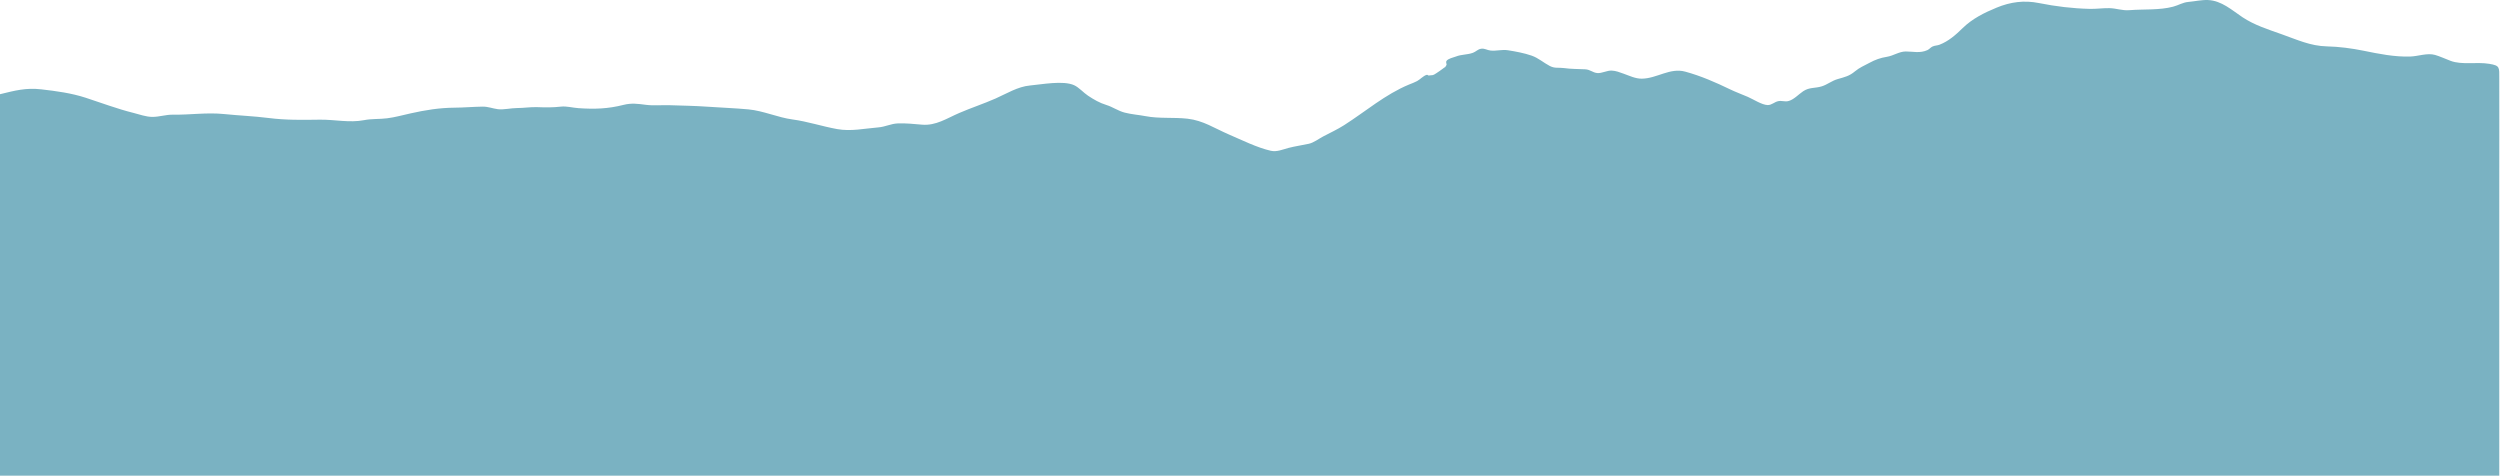 <svg xmlns="http://www.w3.org/2000/svg" width="1440" height="274" viewBox="0 0 1440 274" fill="none">
<path d="M1439.48 588.98H0C0 410.735 0 232.51 0 54.265C8.5 52.187 14.94 50.429 23.839 51.468C32.479 52.467 41.059 53.606 49.359 56.303C58.619 59.3 67.398 62.677 76.878 65.035C80.398 65.914 83.998 67.292 87.658 67.332C91.678 67.372 95.478 65.994 99.538 66.054C109.517 66.213 119.057 64.675 129.097 65.694C137.597 66.573 146.116 66.873 154.596 67.952C164.696 69.251 174.116 69.071 184.216 68.931C192.755 68.811 201.275 70.849 209.675 69.211C214.135 68.331 218.535 68.711 223.015 68.132C227.494 67.572 231.954 66.313 236.374 65.334C245.094 63.376 252.994 62.097 261.934 62.018C267.254 61.978 272.553 61.498 277.873 61.418C281.253 61.378 283.693 62.497 286.773 62.897C289.993 63.316 294.413 62.237 297.793 62.237C301.693 62.237 305.553 61.578 309.452 61.718C314.292 61.898 318.312 61.958 323.092 61.418C326.472 61.039 329.792 62.078 333.212 62.297C342.432 62.937 350.171 62.697 359.111 60.419C363.751 59.24 367.391 59.78 372.051 60.379C376.611 60.959 381.131 60.459 385.731 60.599C393.01 60.839 400.07 60.939 407.47 61.458C415.35 62.018 423.25 62.277 431.03 62.997C439.769 63.816 447.969 67.672 456.509 68.811C465.149 69.97 473.608 72.807 482.268 74.365C490.228 75.784 497.868 74.026 505.828 73.386C509.968 73.067 513.088 71.249 517.107 71.089C521.827 70.909 526.447 71.408 531.127 71.808C539.087 72.487 545.347 68.172 552.487 65.095C559.386 62.117 566.546 59.78 573.446 56.743C579.726 53.965 586.246 49.89 593.206 49.25C599.925 48.651 612.505 46.193 618.765 49.11C621.545 50.409 624.065 53.366 626.685 55.104C630.145 57.402 633.265 59.22 637.245 60.459C641.004 61.618 643.984 63.876 647.864 64.875C651.824 65.894 655.944 66.154 659.884 66.913C667.624 68.411 676.044 67.472 684.003 68.371C693.043 69.39 699.663 73.946 707.903 77.483C715.463 80.719 723.862 84.955 731.922 86.833C735.422 87.653 738.802 86.094 742.222 85.195C746.122 84.176 749.982 83.676 753.782 82.837C756.722 82.198 759.461 80.02 762.141 78.601C766.161 76.483 770.321 74.565 774.161 72.128C786.641 64.156 797.961 54.325 811.66 48.671C813.36 47.971 814.7 47.532 816.22 46.713C818.02 45.754 819.76 43.716 821.72 43.116C822.38 42.916 822.54 43.576 823 43.496C825.14 43.136 825.12 43.716 827.26 42.217C828.34 41.458 829.98 40.459 830.96 39.64C833.22 37.721 831.64 39.899 833.14 37.502C833.5 36.922 832.6 36.003 833.2 35.084C834.08 33.725 837.18 33.106 838.58 32.567C841.94 31.248 845.219 31.608 848.459 30.389C850.179 29.749 851.219 28.351 853.139 28.071C855.179 27.771 856.599 28.91 858.519 29.11C861.959 29.49 865.059 28.391 868.599 28.95C873.019 29.649 877.999 30.569 882.239 32.047C886.138 33.406 889.078 36.123 892.678 38.001C895.638 39.54 897.718 38.781 900.738 39.2C904.918 39.8 908.778 39.7 913.038 39.919C916.038 40.059 917.338 41.837 920.038 42.077C922.658 42.317 925.578 40.539 928.357 40.659C930.817 40.779 932.837 41.598 935.117 42.417C938.537 43.616 941.957 45.354 945.657 45.314C954.377 45.234 961.857 38.86 970.676 41.258C979.716 43.716 988.216 47.452 996.536 51.468C999.836 53.066 1003.38 54.345 1006.76 55.804C1009.8 57.122 1014.92 60.479 1018.22 60.519C1020.56 60.519 1022.12 58.681 1024.3 58.261C1026.28 57.862 1027.95 58.681 1029.91 58.261C1033.17 57.542 1035.97 54.305 1038.67 52.527C1042.27 50.149 1045.47 50.949 1049.35 49.73C1052.59 48.711 1055.13 46.513 1058.49 45.554C1062.67 44.355 1065.21 43.816 1068.43 41.118C1071.05 38.92 1073.81 37.821 1076.87 36.163C1080.15 34.385 1083.15 33.306 1086.83 32.726C1090.63 32.127 1093.83 29.689 1097.67 29.649C1101.93 29.63 1105.81 30.808 1110.13 28.89C1111.29 28.371 1111.99 27.352 1113.01 26.852C1114.49 26.133 1115.75 26.293 1117.11 25.773C1122.41 23.735 1126.49 20.099 1130.47 16.203C1136.03 10.768 1142.93 7.331 1150.07 4.394C1158.07 1.097 1165.93 0.059 1174.41 1.757C1184.17 3.715 1193.75 4.874 1203.75 5.114C1207.49 5.193 1211.19 4.634 1214.91 4.694C1219.13 4.754 1222.25 6.212 1226.63 5.853C1234.67 5.213 1243.91 5.933 1251.69 3.855C1255.03 2.976 1257.07 1.417 1260.59 1.097C1264.13 0.778 1268.27 -0.141 1271.83 0.019C1279.67 0.378 1285.57 5.853 1291.69 9.929C1298.51 14.464 1306.35 16.922 1314.01 19.639C1323.01 22.816 1330.79 26.512 1340.29 26.712C1347.13 26.852 1354.75 27.851 1361.45 29.23C1370.23 31.028 1379.27 32.846 1388.27 32.567C1392.89 32.427 1398.07 30.369 1402.55 31.628C1405.31 32.407 1408.77 34.005 1411.53 35.044C1418.05 37.522 1426.49 35.544 1433.81 36.762C1440.1 37.801 1439.56 38.781 1439.58 45.274C1439.65 65.314 1439.58 85.375 1439.58 105.415C1439.58 186.036 1439.58 266.677 1439.58 347.297C1439.58 427.838 1440.54 508.459 1439.54 589L1439.48 588.98Z" fill="#7AB2C2"/>
</svg>
